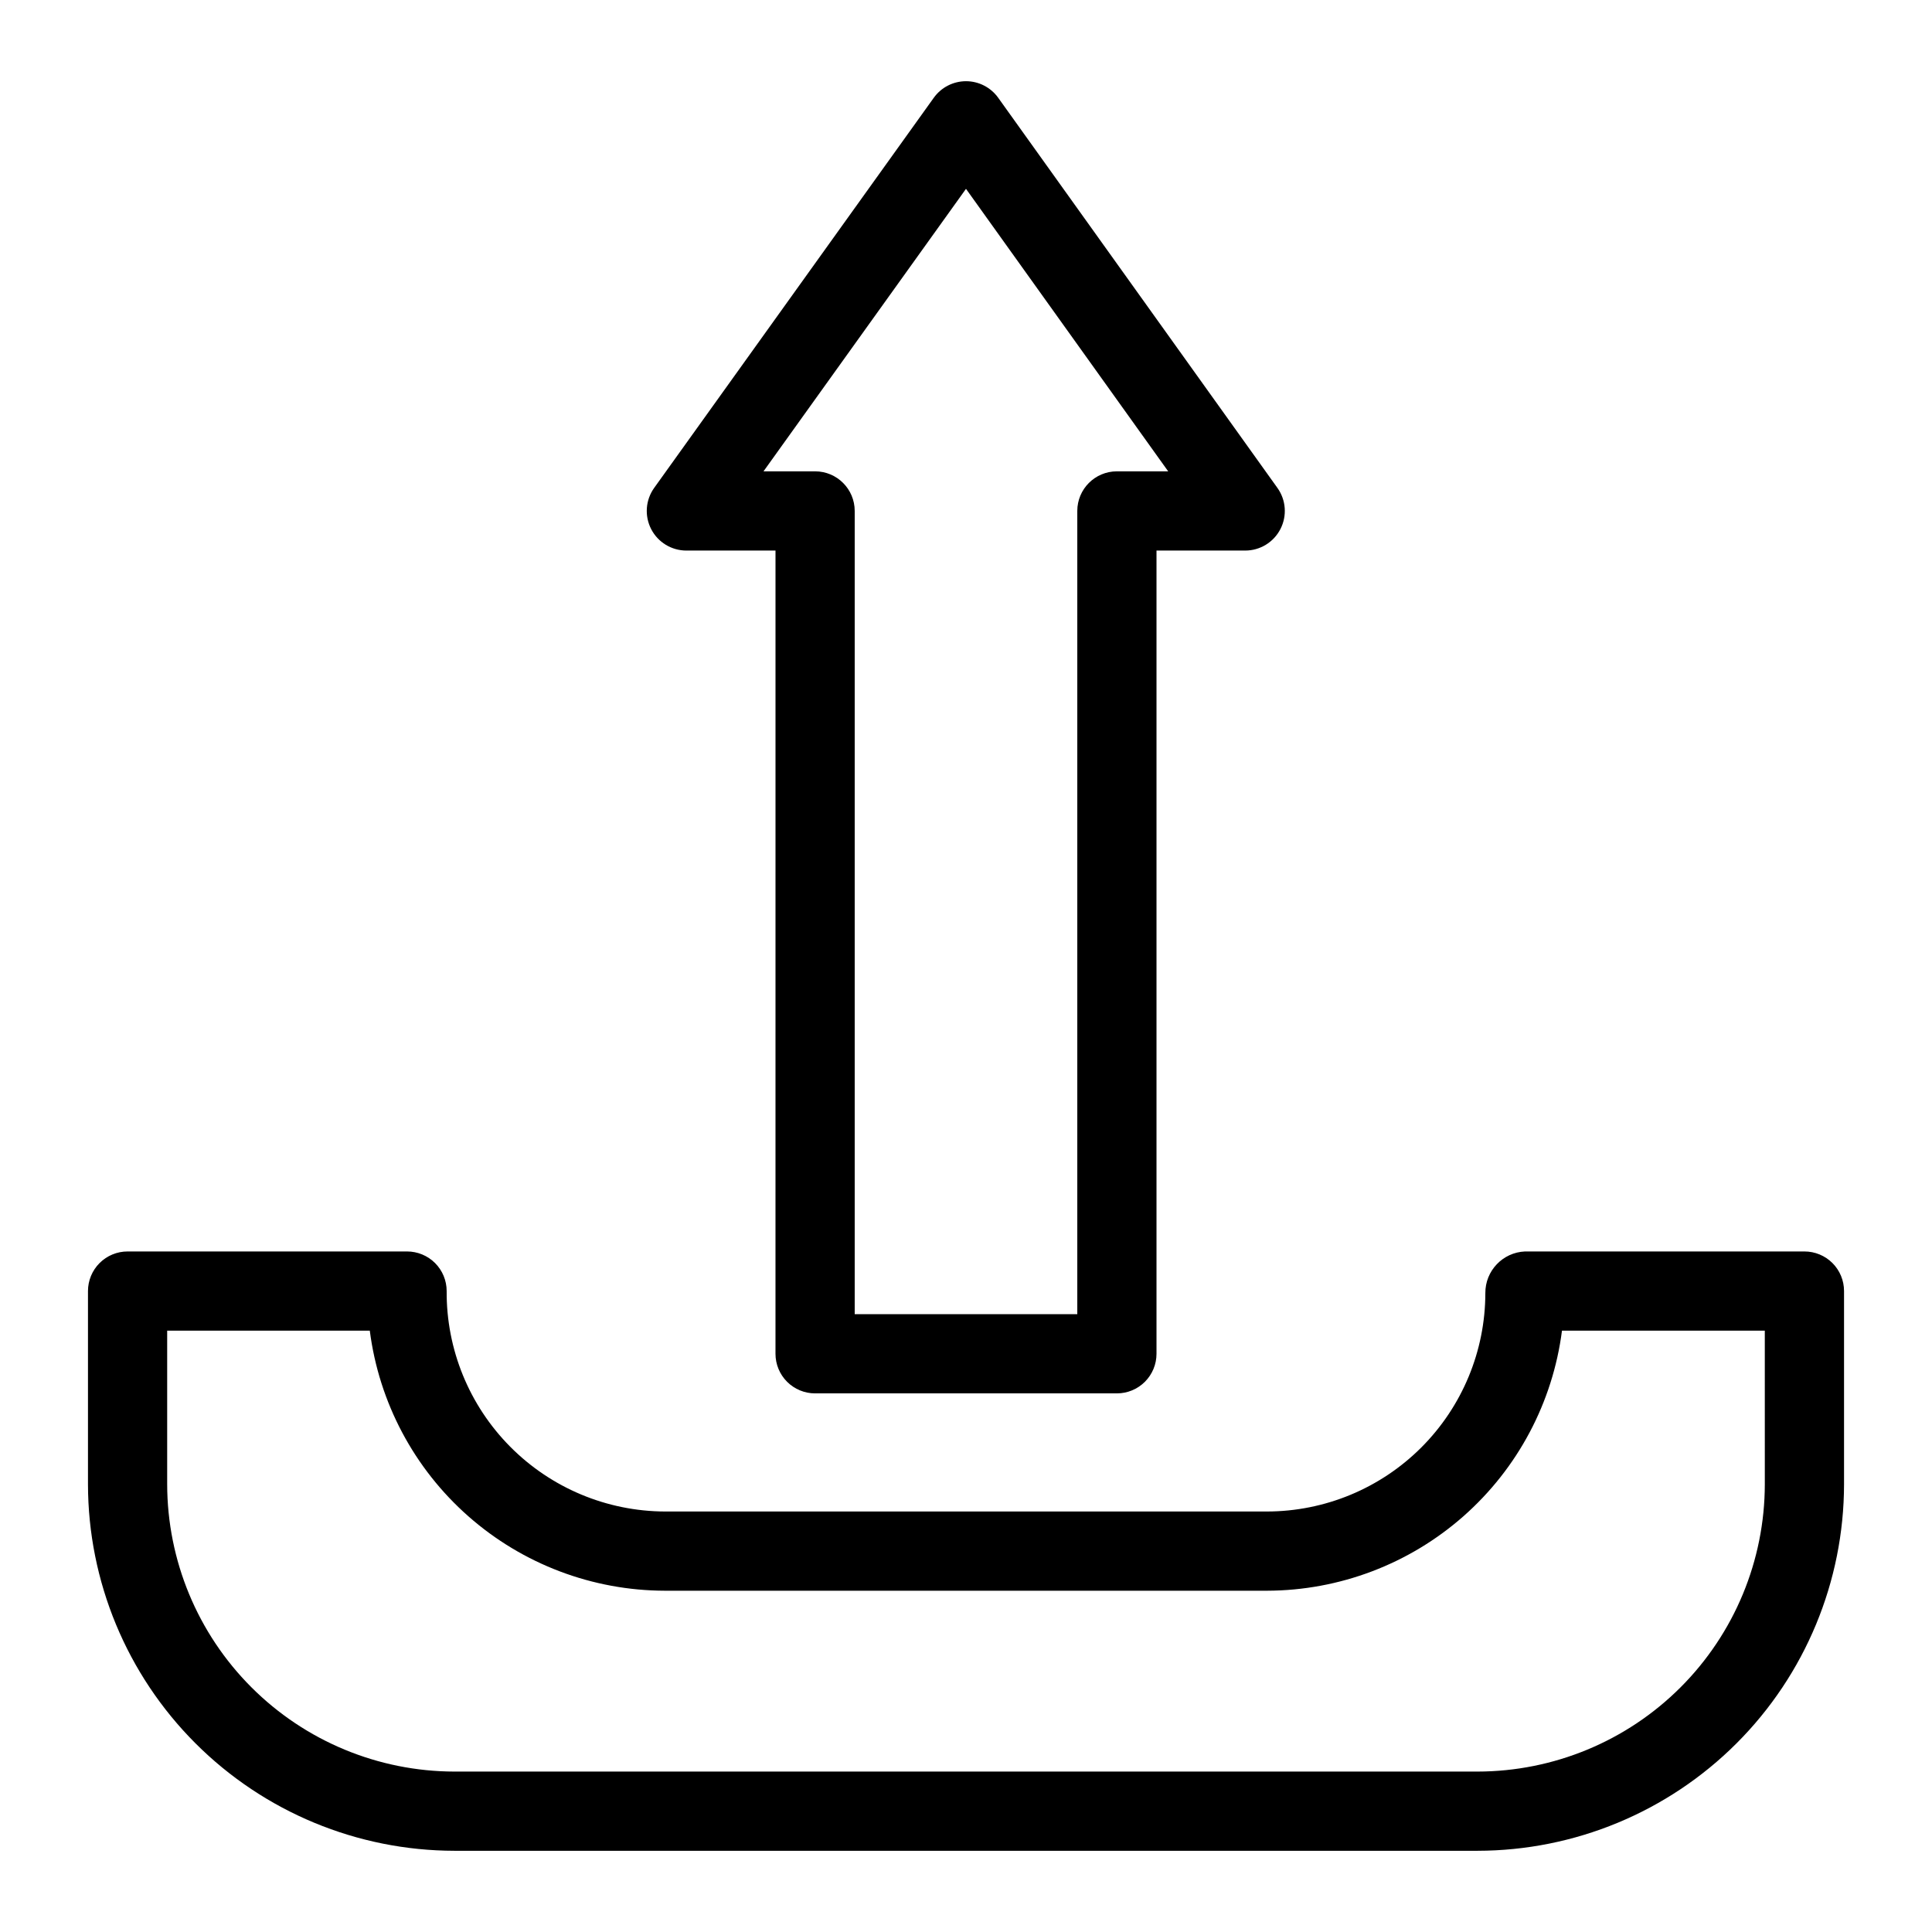 <?xml version="1.0" encoding="UTF-8"?>
<!-- Uploaded to: SVG Repo, www.svgrepo.com, Generator: SVG Repo Mixer Tools -->
<svg fill="#000000" width="800px" height="800px" version="1.1" viewBox="144 144 512 512" xmlns="http://www.w3.org/2000/svg">
 <g>
  <path d="m622.19 475.65h-74.062c-5.898 0.258-10.535 5.137-10.496 11.039-0.016 15.344-6.121 30.055-16.969 40.902-10.848 10.852-25.559 16.953-40.902 16.973h-159.52c-15.43-0.051-30.203-6.238-41.059-17.199-10.859-10.961-16.91-25.789-16.812-41.219 0-2.781-1.105-5.453-3.074-7.422s-4.641-3.074-7.422-3.074h-74.062c-2.785 0-5.453 1.105-7.422 3.074s-3.074 4.641-3.074 7.422v51.191c0.027 25.754 10.27 50.445 28.48 68.656 18.211 18.211 42.898 28.453 68.652 28.484h271.11c25.754-0.031 50.445-10.273 68.652-28.484 18.211-18.211 28.453-42.902 28.48-68.656v-51.191c0.004-2.781-1.102-5.453-3.07-7.422s-4.641-3.074-7.426-3.074zm-10.496 61.684v0.004c-0.02 20.188-8.051 39.543-22.324 53.816-14.273 14.277-33.629 22.305-53.816 22.332h-271.11c-20.188-0.027-39.539-8.055-53.812-22.332-14.277-14.273-22.305-33.629-22.328-53.816v-40.695h53.695c2.445 19.031 11.734 36.52 26.133 49.199 14.398 12.684 32.918 19.688 52.105 19.715h159.52c19.176-0.043 37.684-7.055 52.07-19.734 14.383-12.68 23.668-30.16 26.113-49.18h53.75z"/>
  <path d="m360.01 513.26h79.98c2.785 0 5.453-1.105 7.422-3.074s3.074-4.637 3.074-7.422v-212.86h23.508c3.934 0 7.535-2.199 9.332-5.699 1.801-3.496 1.492-7.707-0.797-10.906l-73.996-103.39c-1.969-2.75-5.144-4.387-8.527-4.387h-0.004c-3.387 0-6.562 1.633-8.535 4.383l-74.102 103.39c-2.293 3.199-2.602 7.41-0.805 10.91s5.402 5.699 9.34 5.699h23.617l-0.004 212.86c0 2.785 1.105 5.453 3.074 7.422s4.637 3.074 7.422 3.074zm-13.672-244.35 53.66-74.867 53.582 74.867h-13.59c-5.797 0-10.496 4.699-10.496 10.496v212.86h-58.988v-212.86c0-5.797-4.699-10.496-10.496-10.496z"/>
 </g>
</svg>